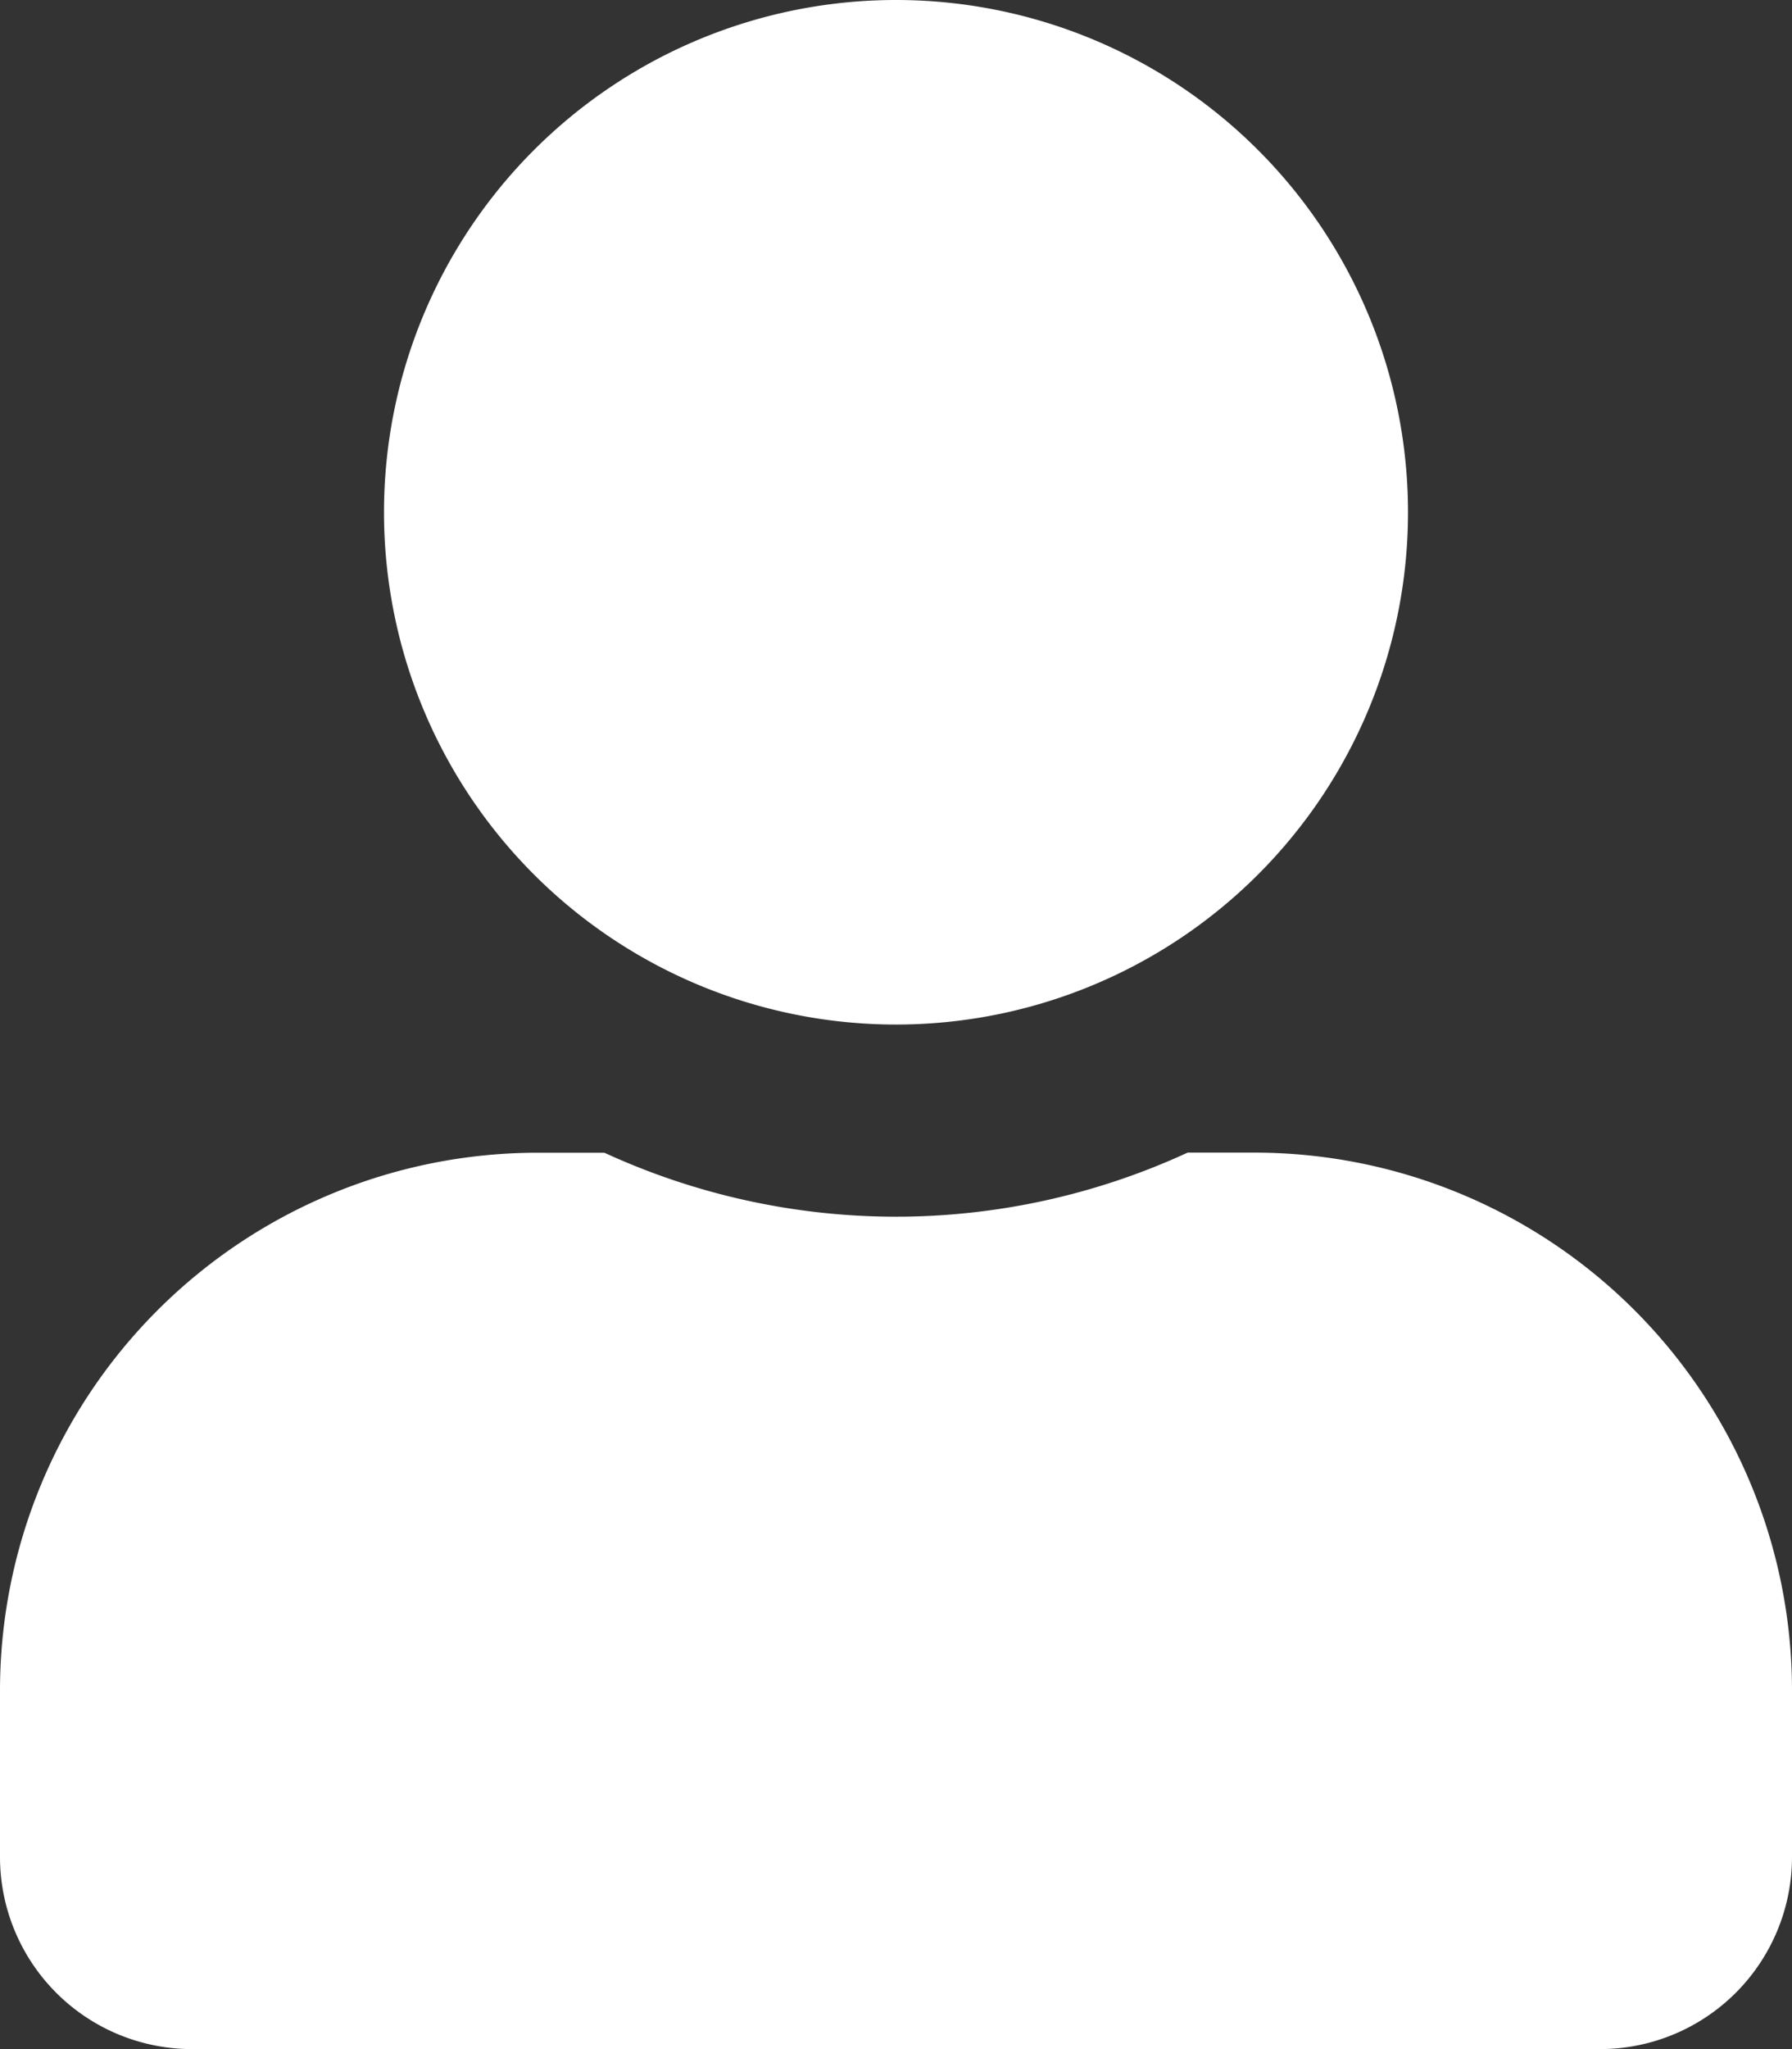 <svg xmlns="http://www.w3.org/2000/svg" width="15.75" height="18" viewBox="0 0 15.75 18">
  <rect x="0" y="0" width="15.75" height="18" fill="#333333" stroke="none"/>
  <path id="icon-user" d="M7.875-6.75a4.5,4.5,0,0,0,4.5-4.5,4.5,4.5,0,0,0-4.5-4.5,4.5,4.5,0,0,0-4.5,4.5A4.5,4.5,0,0,0,7.875-6.75Zm3.15,1.125h-.587a6.127,6.127,0,0,1-2.563.563,6.139,6.139,0,0,1-2.563-.562H4.725A4.726,4.726,0,0,0,0-.9V.563A1.688,1.688,0,0,0,1.688,2.25H14.063A1.688,1.688,0,0,0,15.75.563V-.9A4.726,4.726,0,0,0,11.025-5.625Z" transform="translate(0 15.75)" fill="#fff"/>
</svg>
